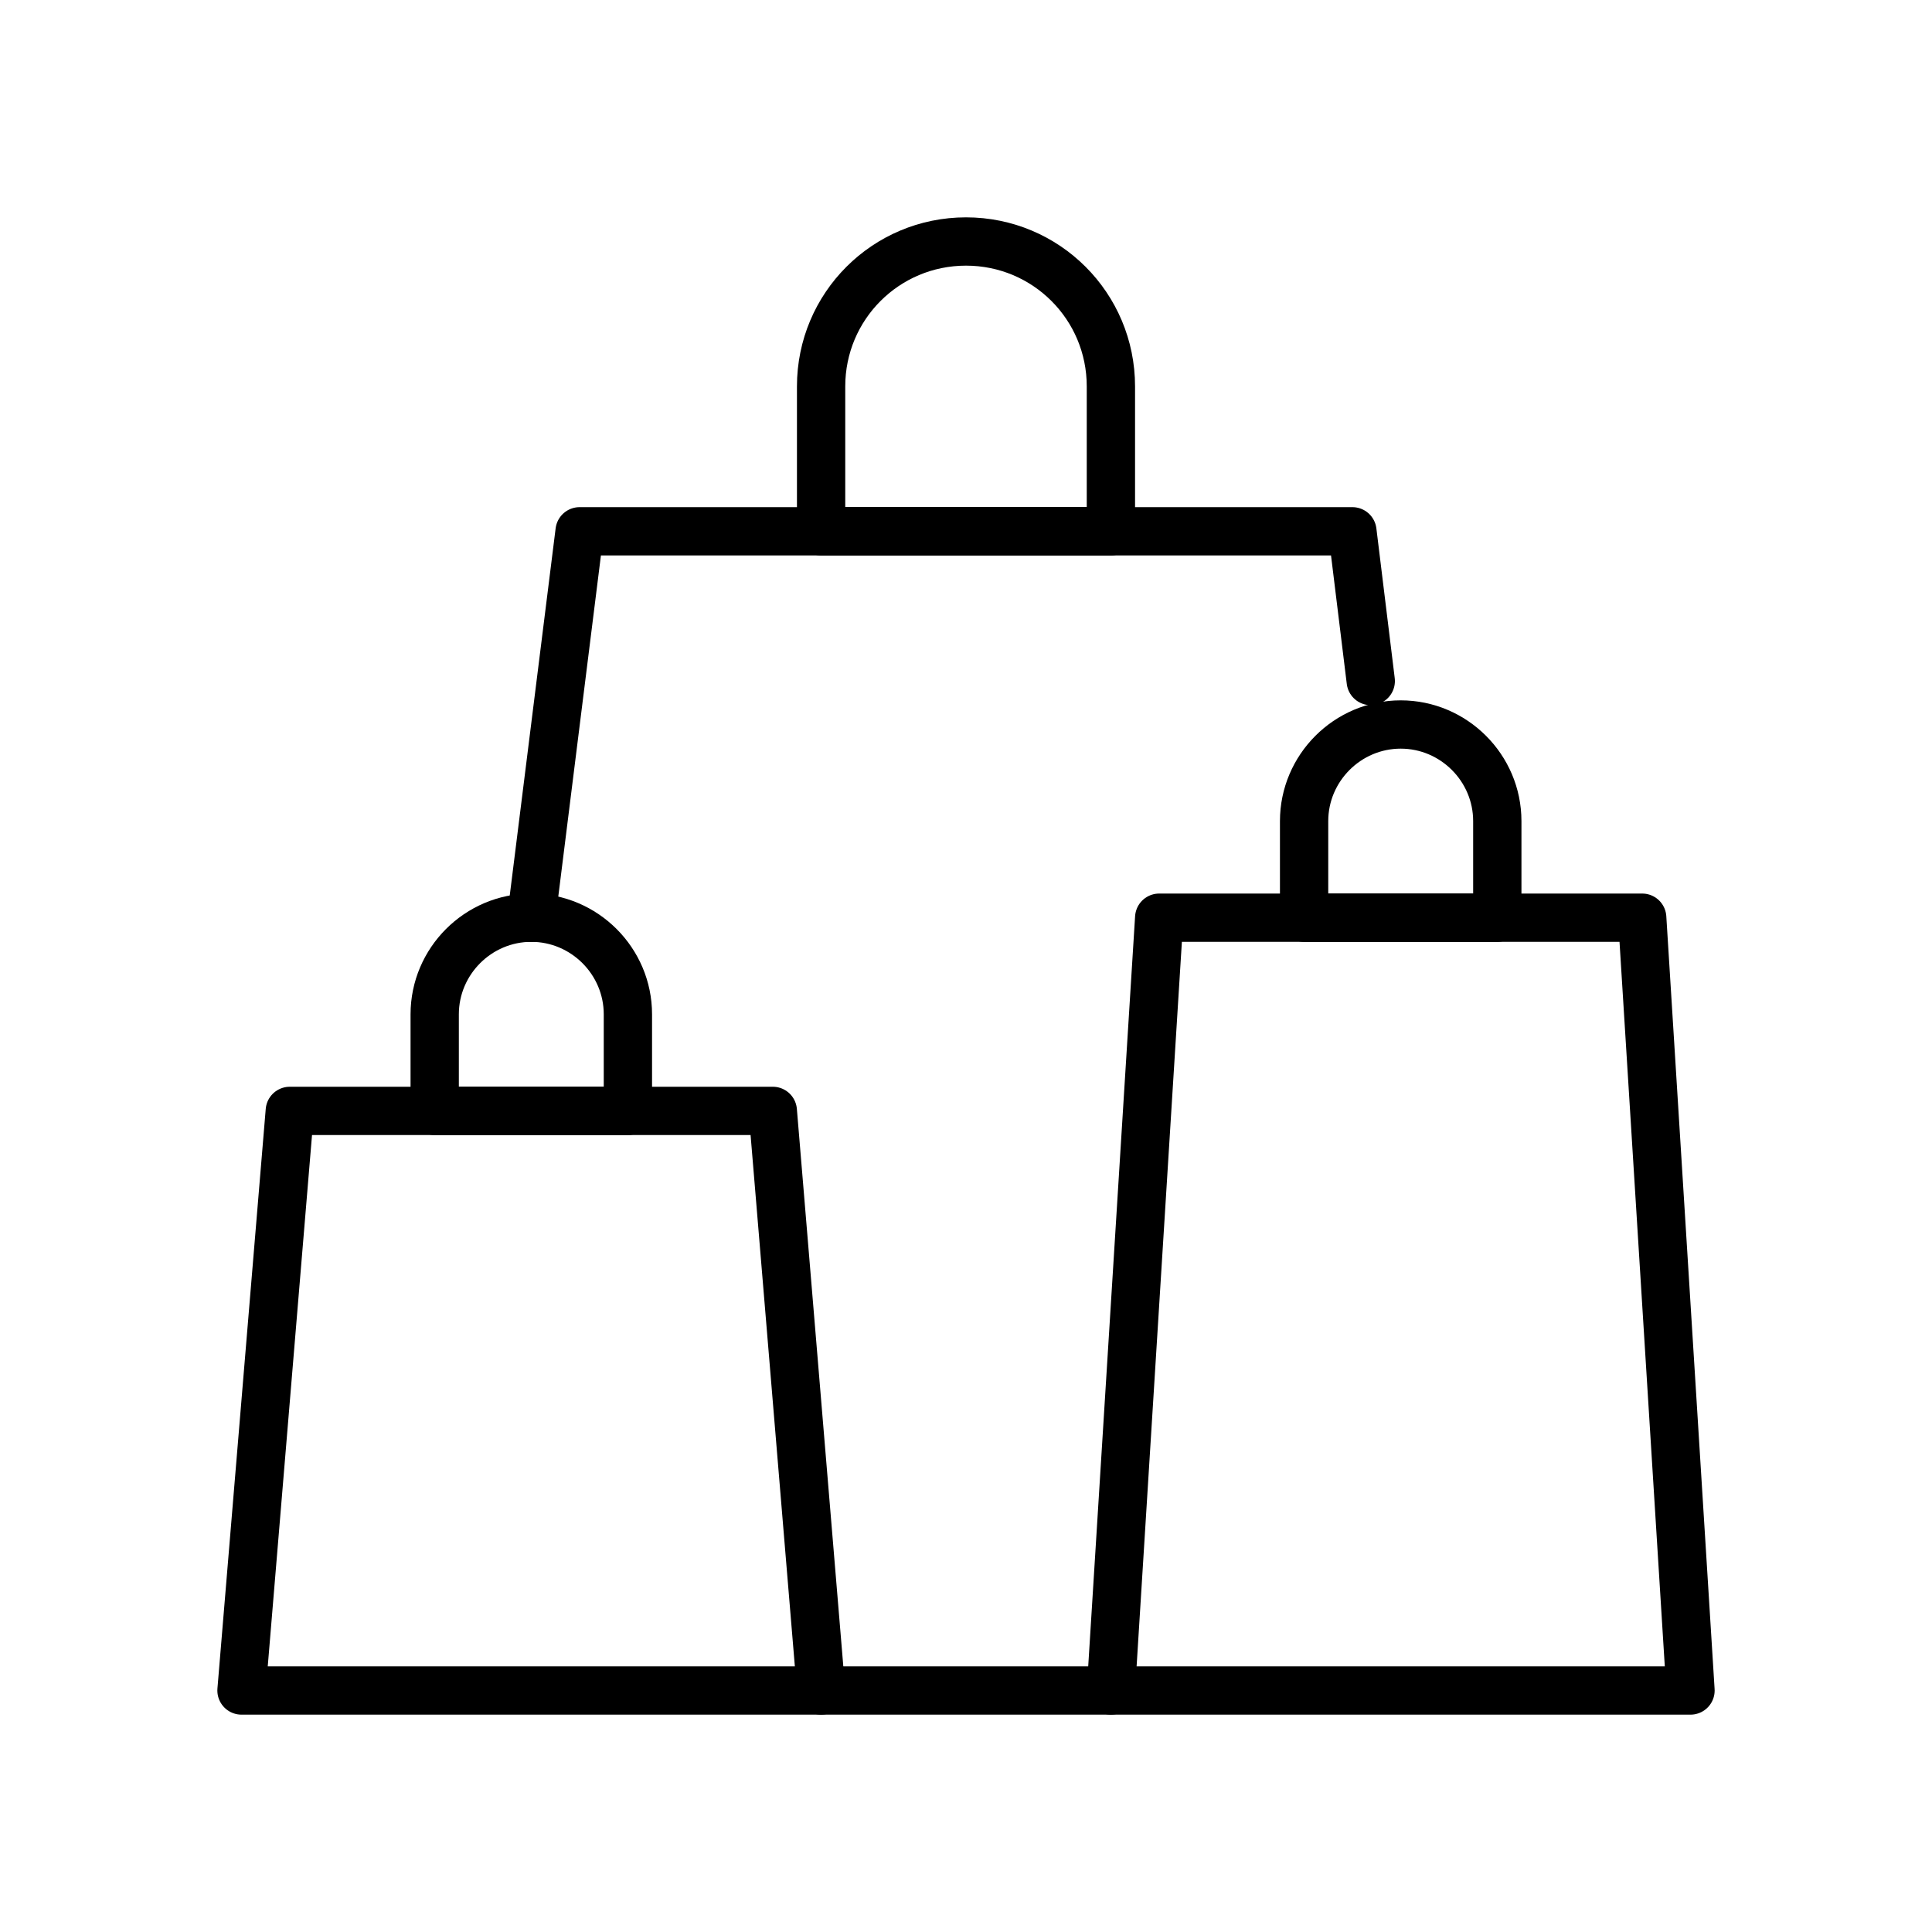 <svg width="40" height="40" viewBox="0 0 40 40" fill="none" xmlns="http://www.w3.org/2000/svg">
<path d="M17 35H23" stroke="black" stroke-linecap="round" stroke-linejoin="round"/>
<path d="M16 23H6L5 35H17L16 23Z" stroke="black" stroke-linecap="round" stroke-linejoin="round"/>
<path d="M34 19H24L23 35H35L34 19Z" stroke="black" stroke-linecap="round" stroke-linejoin="round"/>
<path d="M28.38 14.1L28 11H12L11 19" stroke="black" stroke-linecap="round" stroke-linejoin="round"/>
<path d="M11 19C9.9 19 9 19.9 9 21V23H13V21C13 19.9 12.1 19 11 19Z" stroke="black" stroke-linecap="round" stroke-linejoin="round"/>
<path d="M20 5C18.34 5 17 6.34 17 8V11H23V8C23 6.34 21.66 5 20 5Z" stroke="black" stroke-linecap="round" stroke-linejoin="round"/>
<path d="M29 15C27.9 15 27 15.9 27 17V19H31V17C31 15.9 30.1 15 29 15Z" stroke="black" stroke-linecap="round" stroke-linejoin="round"/>
</svg>
